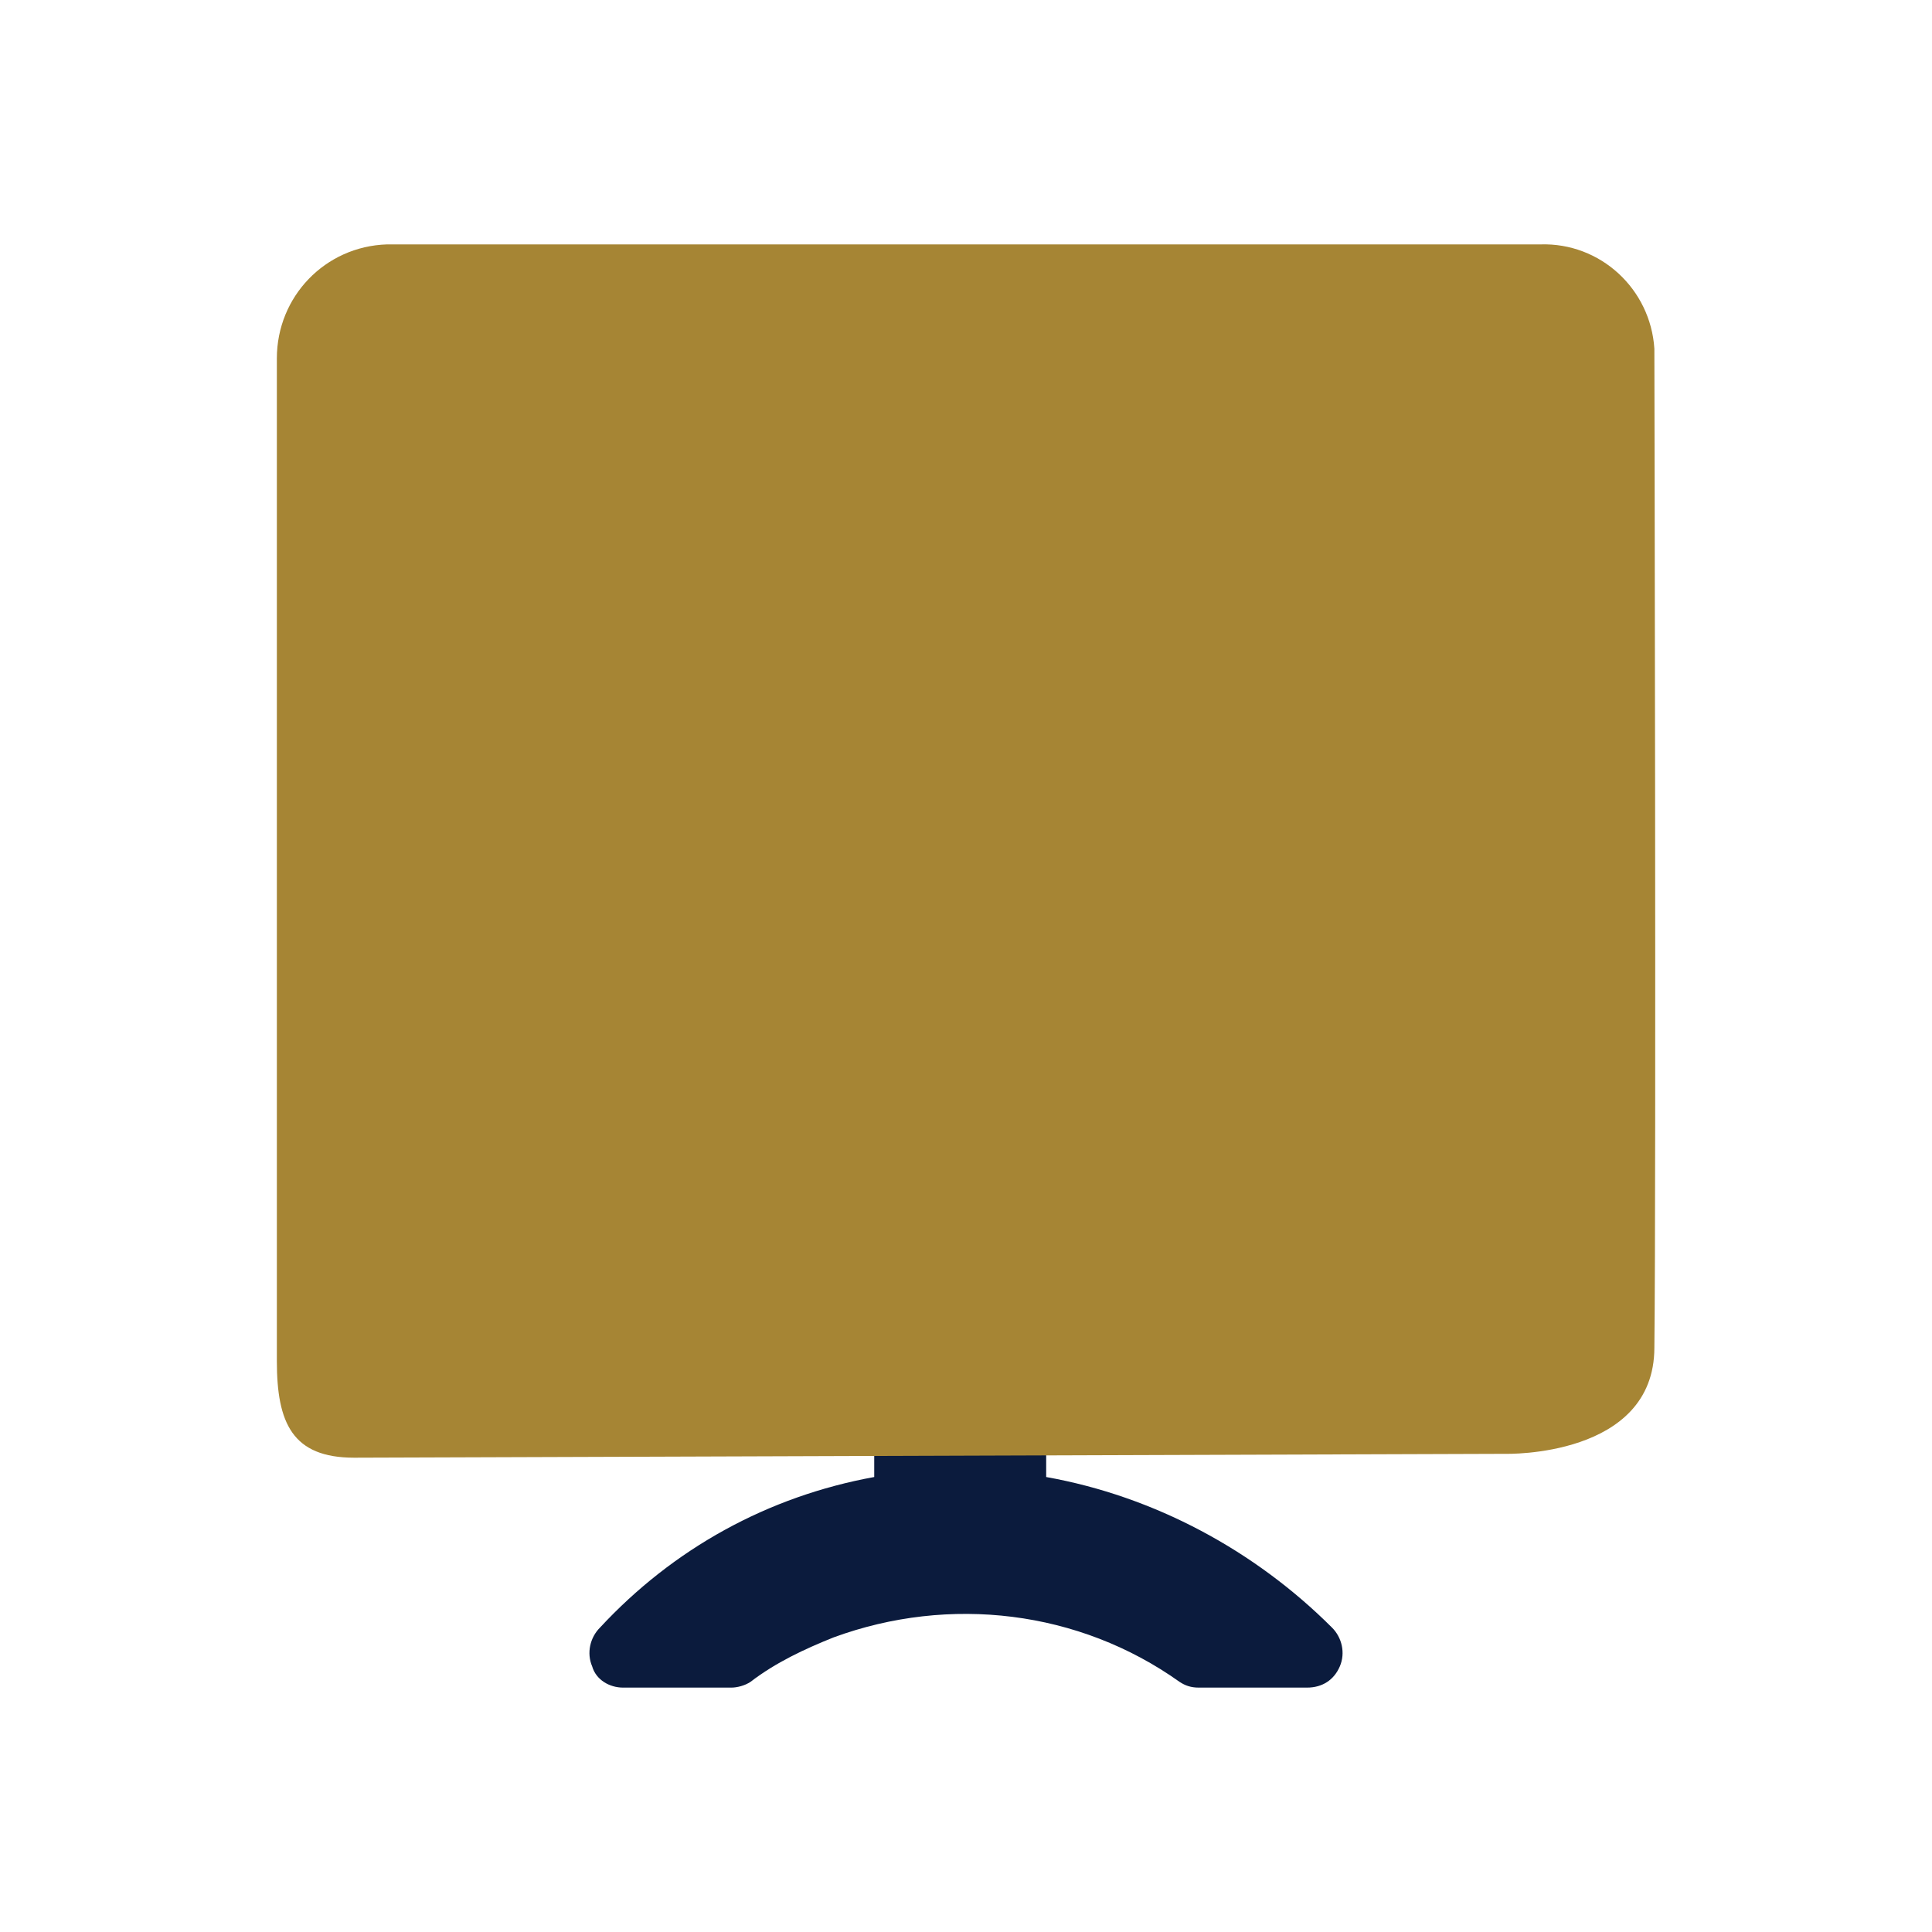 <?xml version="1.0" encoding="UTF-8"?>
<svg id="desktop" xmlns="http://www.w3.org/2000/svg" viewBox="0 0 100 100">
  <path d="M54.15,74.45v2c5.6,1,10.8,3.8,14.8,7.8.5.5.7,1.3.4,2-.3.7-.9,1.1-1.7,1.1h-5.6c-.4,0-.7-.1-1-.3-5.2-3.7-11.9-4.5-17.9-2.3-1.5.6-3,1.3-4.3,2.3-.3.2-.7.3-1,.3h-5.6c-.7,0-1.4-.4-1.6-1.1-.3-.7-.1-1.5.4-2,3.8-4.1,8.7-6.8,14.2-7.8v-2" style="fill: #0b1b3d; fill-rule: evenodd;"/>
  <path d="M18.33,75.45c-3.2,0-4-1.8-4-5V18.55c0-3.2,2.5-5.8,5.7-5.9h59.7c3.1-.1,5.7,2.3,5.9,5.4v.1s.1,42.8,0,51.6c0,5.7-7.7,5.5-7.7,5.5l-59.6.2Z" style="fill: #a68534;"/>
</svg>
